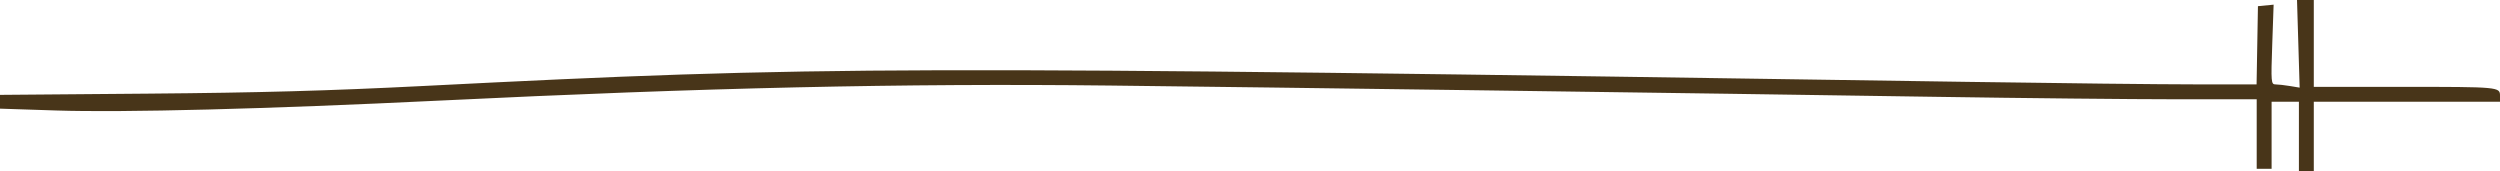 <svg xmlns="http://www.w3.org/2000/svg" xmlns:xlink="http://www.w3.org/1999/xlink" id="svg" version="1.1" viewBox="0 48.92 349.35 23.94"><g id="svgg"><path id="path0" d="M321.169 55.041 L 321.353 61.166 320.000 60.942 C 319.256 60.819,318.350 60.717,317.988 60.715 C 317.360 60.711,317.338 60.448,317.522 55.141 L 317.716 49.571 316.620 49.677 L 315.525 49.783 315.429 55.247 L 315.334 60.711 306.767 60.711 C 302.055 60.711,287.814 60.554,275.119 60.363 C 124.396 58.086,114.887 58.112,59.150 60.936 C 45.963 61.604,36.178 61.876,20.729 62.004 L 0.000 62.177 -0.000 63.140 L -0.000 64.103 7.851 64.359 C 17.286 64.667,37.347 64.149,61.405 62.978 C 98.557 61.169,126.123 60.550,155.074 60.874 C 176.996 61.119,237.793 61.949,270.357 62.448 C 282.722 62.638,297.904 62.793,304.095 62.793 L 315.351 62.793 315.351 67.650 L 315.351 72.507 316.392 72.507 L 317.433 72.507 317.433 67.823 L 317.433 63.140 319.341 63.140 L 321.249 63.140 321.249 67.997 L 321.249 72.853 322.290 72.853 L 323.330 72.853 323.330 67.997 L 323.330 63.140 336.340 63.140 L 349.350 63.140 349.350 62.309 C 349.350 61.069,349.227 61.058,335.791 61.058 L 323.330 61.058 323.330 54.987 L 323.330 48.916 322.158 48.916 L 320.985 48.916 321.169 55.041 " stroke="none" fill="#483519" fill-rule="evenodd"/></g></svg>
